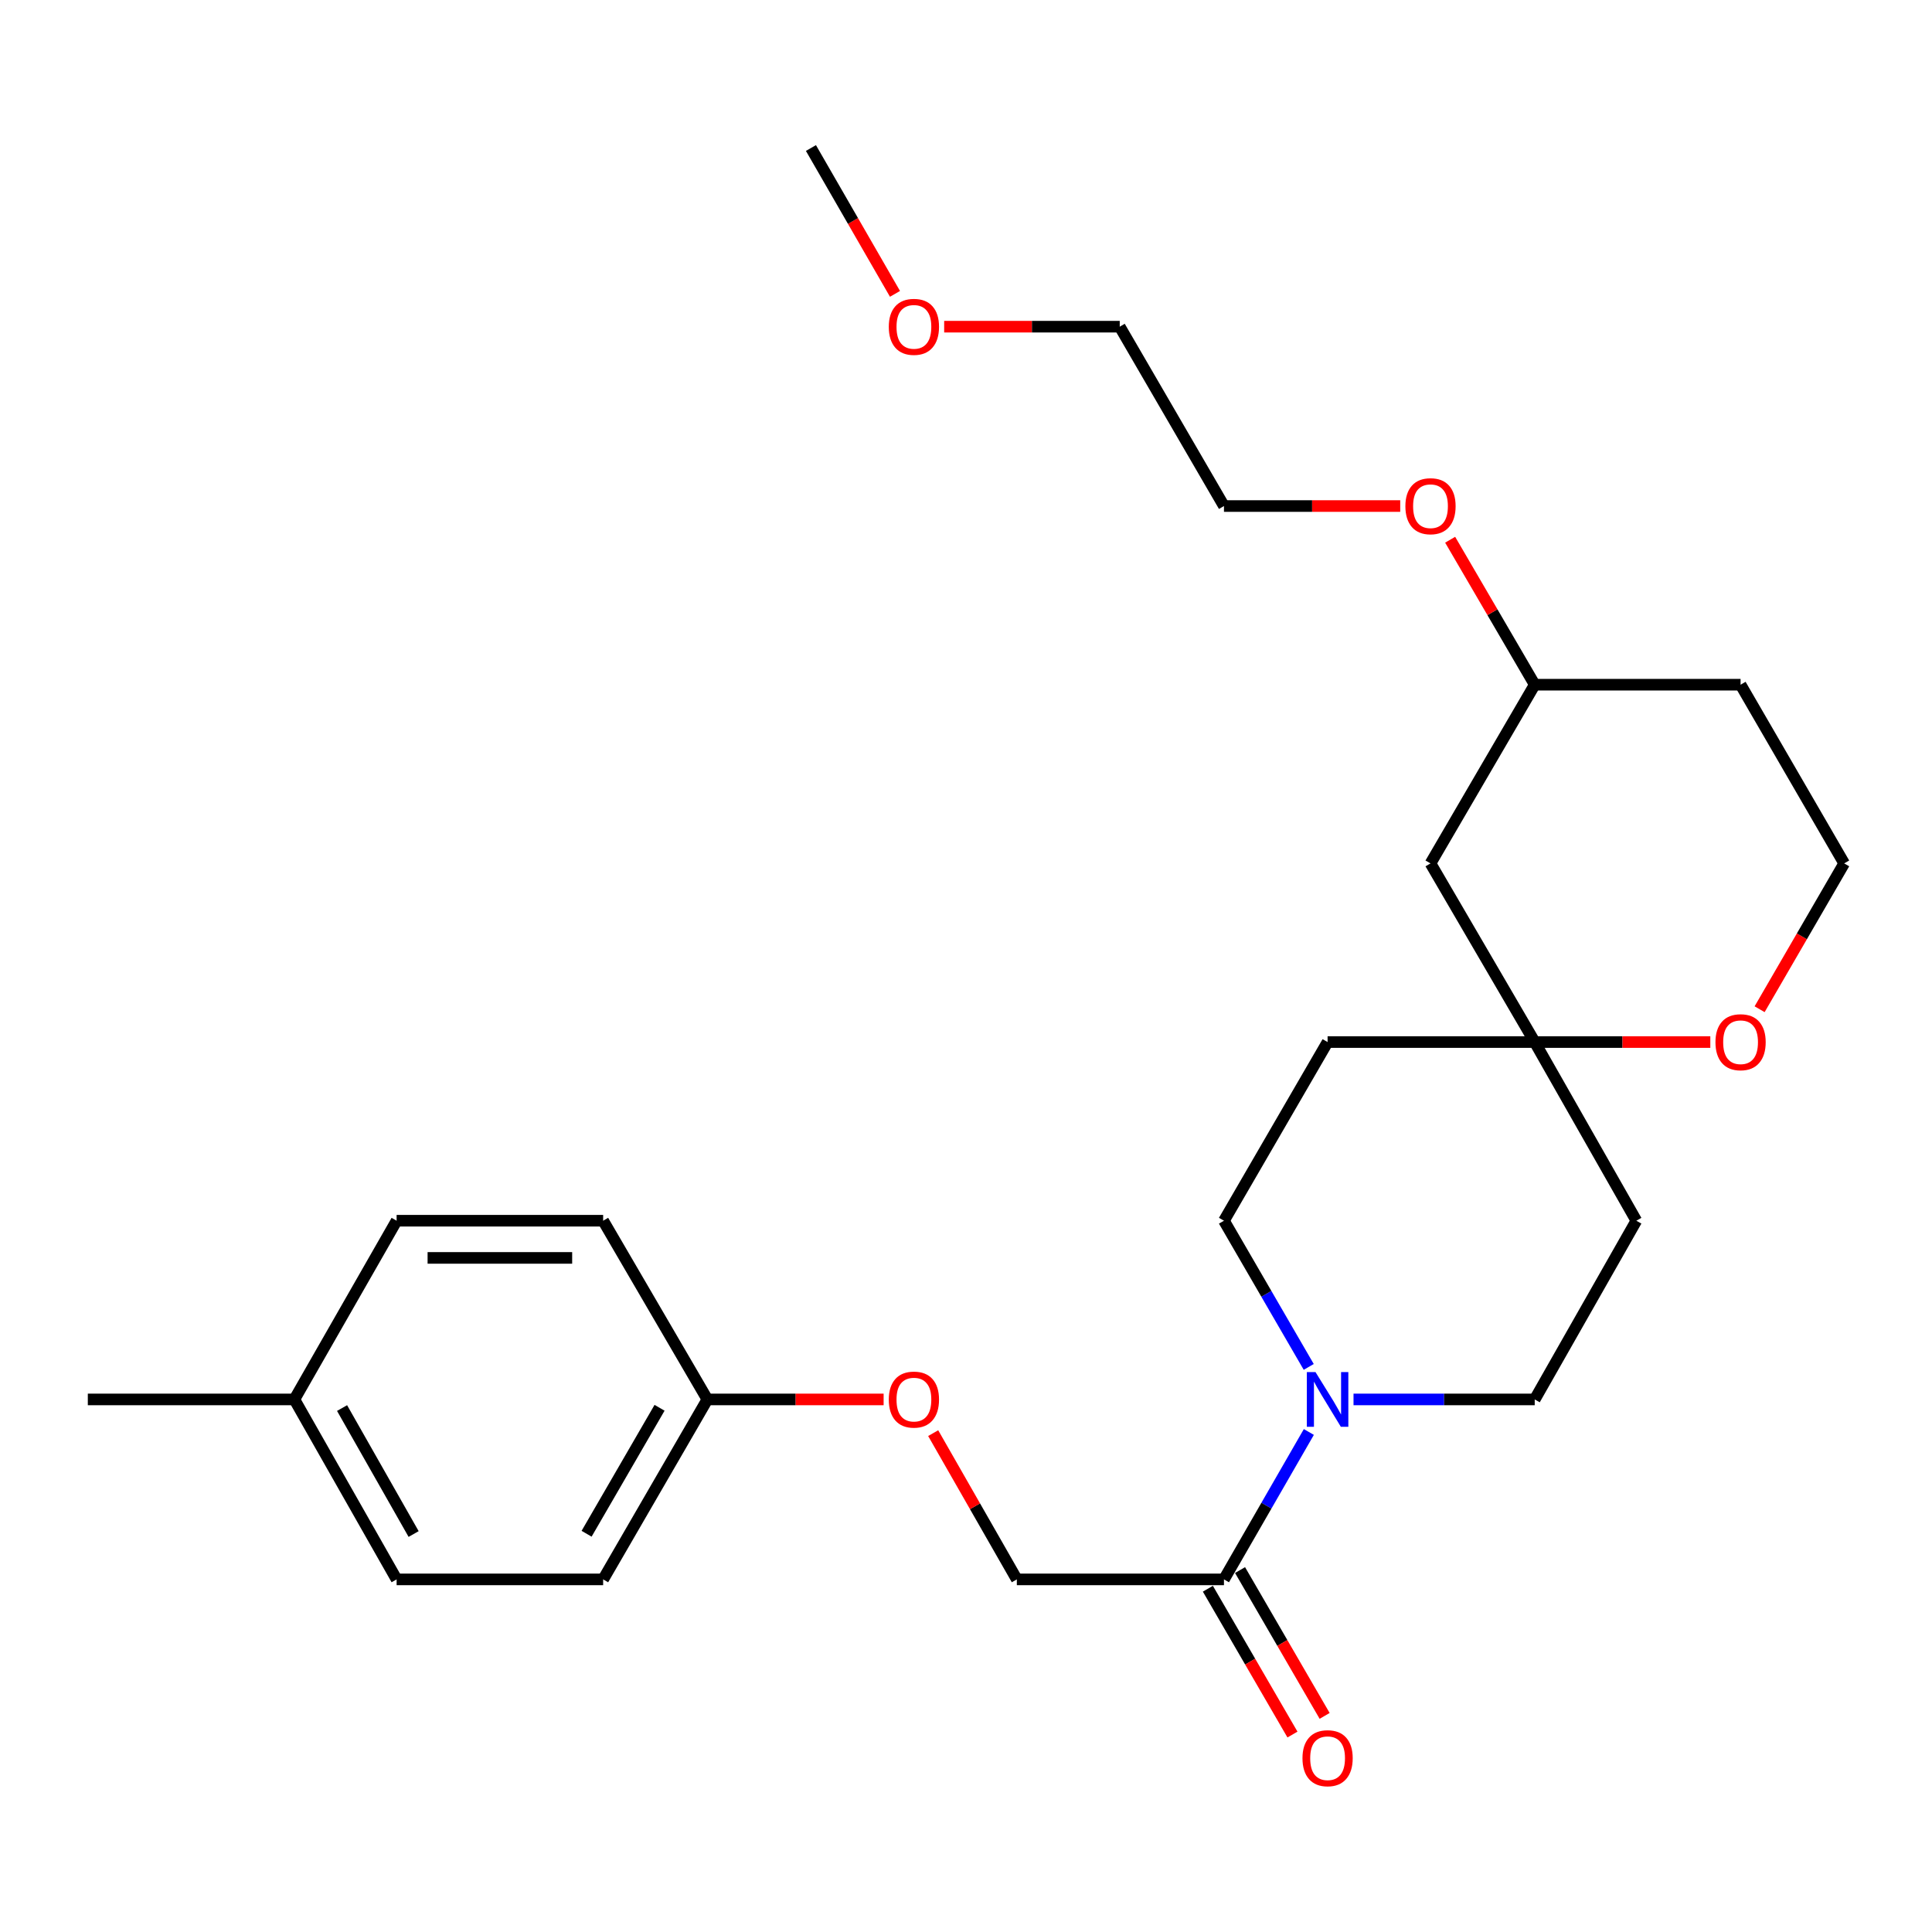 <?xml version='1.0' encoding='iso-8859-1'?>
<svg version='1.1' baseProfile='full'
              xmlns='http://www.w3.org/2000/svg'
                      xmlns:rdkit='http://www.rdkit.org/xml'
                      xmlns:xlink='http://www.w3.org/1999/xlink'
                  xml:space='preserve'
width='1000px' height='1000px' viewBox='0 0 1000 1000'>
<!-- END OF HEADER -->
<rect style='opacity:1.0;fill:#FFFFFF;stroke:none' width='1000' height='1000' x='0' y='0'> </rect>
<path class='bond-0' d='M 677.458,741.192 L 655.49,779.341' style='fill:none;fill-rule:evenodd;stroke:#0000FF;stroke-width:6px;stroke-linecap:butt;stroke-linejoin:miter;stroke-opacity:1' />
<path class='bond-0' d='M 655.49,779.341 L 633.522,817.491' style='fill:none;fill-rule:evenodd;stroke:#000000;stroke-width:6px;stroke-linecap:butt;stroke-linejoin:miter;stroke-opacity:1' />
<path class='bond-2' d='M 677.399,707.511 L 655.46,669.675' style='fill:none;fill-rule:evenodd;stroke:#0000FF;stroke-width:6px;stroke-linecap:butt;stroke-linejoin:miter;stroke-opacity:1' />
<path class='bond-2' d='M 655.46,669.675 L 633.522,631.84' style='fill:none;fill-rule:evenodd;stroke:#000000;stroke-width:6px;stroke-linecap:butt;stroke-linejoin:miter;stroke-opacity:1' />
<path class='bond-3' d='M 700.58,724.344 L 747.475,724.344' style='fill:none;fill-rule:evenodd;stroke:#0000FF;stroke-width:6px;stroke-linecap:butt;stroke-linejoin:miter;stroke-opacity:1' />
<path class='bond-3' d='M 747.475,724.344 L 794.371,724.344' style='fill:none;fill-rule:evenodd;stroke:#000000;stroke-width:6px;stroke-linecap:butt;stroke-linejoin:miter;stroke-opacity:1' />
<path class='bond-5' d='M 633.522,817.491 L 526.311,817.491' style='fill:none;fill-rule:evenodd;stroke:#000000;stroke-width:6px;stroke-linecap:butt;stroke-linejoin:miter;stroke-opacity:1' />
<path class='bond-9' d='M 625.195,822.321 L 647.086,860.061' style='fill:none;fill-rule:evenodd;stroke:#000000;stroke-width:6px;stroke-linecap:butt;stroke-linejoin:miter;stroke-opacity:1' />
<path class='bond-9' d='M 647.086,860.061 L 668.977,897.801' style='fill:none;fill-rule:evenodd;stroke:#FF0000;stroke-width:6px;stroke-linecap:butt;stroke-linejoin:miter;stroke-opacity:1' />
<path class='bond-9' d='M 641.848,812.661 L 663.739,850.401' style='fill:none;fill-rule:evenodd;stroke:#000000;stroke-width:6px;stroke-linecap:butt;stroke-linejoin:miter;stroke-opacity:1' />
<path class='bond-9' d='M 663.739,850.401 L 685.63,888.142' style='fill:none;fill-rule:evenodd;stroke:#FF0000;stroke-width:6px;stroke-linecap:butt;stroke-linejoin:miter;stroke-opacity:1' />
<path class='bond-1' d='M 794.371,539.367 L 846.971,631.84' style='fill:none;fill-rule:evenodd;stroke:#000000;stroke-width:6px;stroke-linecap:butt;stroke-linejoin:miter;stroke-opacity:1' />
<path class='bond-4' d='M 794.371,539.367 L 839.813,539.367' style='fill:none;fill-rule:evenodd;stroke:#000000;stroke-width:6px;stroke-linecap:butt;stroke-linejoin:miter;stroke-opacity:1' />
<path class='bond-4' d='M 839.813,539.367 L 885.255,539.367' style='fill:none;fill-rule:evenodd;stroke:#FF0000;stroke-width:6px;stroke-linecap:butt;stroke-linejoin:miter;stroke-opacity:1' />
<path class='bond-6' d='M 794.371,539.367 L 740.423,446.894' style='fill:none;fill-rule:evenodd;stroke:#000000;stroke-width:6px;stroke-linecap:butt;stroke-linejoin:miter;stroke-opacity:1' />
<path class='bond-26' d='M 794.371,539.367 L 687.159,539.367' style='fill:none;fill-rule:evenodd;stroke:#000000;stroke-width:6px;stroke-linecap:butt;stroke-linejoin:miter;stroke-opacity:1' />
<path class='bond-8' d='M 633.522,631.84 L 687.159,539.367' style='fill:none;fill-rule:evenodd;stroke:#000000;stroke-width:6px;stroke-linecap:butt;stroke-linejoin:miter;stroke-opacity:1' />
<path class='bond-7' d='M 794.371,724.344 L 846.971,631.84' style='fill:none;fill-rule:evenodd;stroke:#000000;stroke-width:6px;stroke-linecap:butt;stroke-linejoin:miter;stroke-opacity:1' />
<path class='bond-12' d='M 910.773,522.374 L 932.659,484.634' style='fill:none;fill-rule:evenodd;stroke:#FF0000;stroke-width:6px;stroke-linecap:butt;stroke-linejoin:miter;stroke-opacity:1' />
<path class='bond-12' d='M 932.659,484.634 L 954.545,446.894' style='fill:none;fill-rule:evenodd;stroke:#000000;stroke-width:6px;stroke-linecap:butt;stroke-linejoin:miter;stroke-opacity:1' />
<path class='bond-10' d='M 526.311,817.491 L 504.662,779.639' style='fill:none;fill-rule:evenodd;stroke:#000000;stroke-width:6px;stroke-linecap:butt;stroke-linejoin:miter;stroke-opacity:1' />
<path class='bond-10' d='M 504.662,779.639 L 483.013,741.787' style='fill:none;fill-rule:evenodd;stroke:#FF0000;stroke-width:6px;stroke-linecap:butt;stroke-linejoin:miter;stroke-opacity:1' />
<path class='bond-13' d='M 740.423,446.894 L 794.371,354.4' style='fill:none;fill-rule:evenodd;stroke:#000000;stroke-width:6px;stroke-linecap:butt;stroke-linejoin:miter;stroke-opacity:1' />
<path class='bond-11' d='M 457.364,724.344 L 411.75,724.344' style='fill:none;fill-rule:evenodd;stroke:#FF0000;stroke-width:6px;stroke-linecap:butt;stroke-linejoin:miter;stroke-opacity:1' />
<path class='bond-11' d='M 411.75,724.344 L 366.136,724.344' style='fill:none;fill-rule:evenodd;stroke:#000000;stroke-width:6px;stroke-linecap:butt;stroke-linejoin:miter;stroke-opacity:1' />
<path class='bond-16' d='M 366.136,724.344 L 312.188,631.84' style='fill:none;fill-rule:evenodd;stroke:#000000;stroke-width:6px;stroke-linecap:butt;stroke-linejoin:miter;stroke-opacity:1' />
<path class='bond-17' d='M 366.136,724.344 L 312.188,817.491' style='fill:none;fill-rule:evenodd;stroke:#000000;stroke-width:6px;stroke-linecap:butt;stroke-linejoin:miter;stroke-opacity:1' />
<path class='bond-17' d='M 341.384,728.668 L 303.621,793.87' style='fill:none;fill-rule:evenodd;stroke:#000000;stroke-width:6px;stroke-linecap:butt;stroke-linejoin:miter;stroke-opacity:1' />
<path class='bond-27' d='M 954.545,446.894 L 900.919,354.4' style='fill:none;fill-rule:evenodd;stroke:#000000;stroke-width:6px;stroke-linecap:butt;stroke-linejoin:miter;stroke-opacity:1' />
<path class='bond-15' d='M 794.371,354.4 L 900.919,354.4' style='fill:none;fill-rule:evenodd;stroke:#000000;stroke-width:6px;stroke-linecap:butt;stroke-linejoin:miter;stroke-opacity:1' />
<path class='bond-20' d='M 794.371,354.4 L 772.483,316.882' style='fill:none;fill-rule:evenodd;stroke:#000000;stroke-width:6px;stroke-linecap:butt;stroke-linejoin:miter;stroke-opacity:1' />
<path class='bond-20' d='M 772.483,316.882 L 750.595,279.364' style='fill:none;fill-rule:evenodd;stroke:#FF0000;stroke-width:6px;stroke-linecap:butt;stroke-linejoin:miter;stroke-opacity:1' />
<path class='bond-14' d='M 152.377,724.344 L 205.287,817.491' style='fill:none;fill-rule:evenodd;stroke:#000000;stroke-width:6px;stroke-linecap:butt;stroke-linejoin:miter;stroke-opacity:1' />
<path class='bond-14' d='M 177.053,728.808 L 214.09,794.01' style='fill:none;fill-rule:evenodd;stroke:#000000;stroke-width:6px;stroke-linecap:butt;stroke-linejoin:miter;stroke-opacity:1' />
<path class='bond-24' d='M 152.377,724.344 L 45.455,724.344' style='fill:none;fill-rule:evenodd;stroke:#000000;stroke-width:6px;stroke-linecap:butt;stroke-linejoin:miter;stroke-opacity:1' />
<path class='bond-28' d='M 152.377,724.344 L 205.287,631.84' style='fill:none;fill-rule:evenodd;stroke:#000000;stroke-width:6px;stroke-linecap:butt;stroke-linejoin:miter;stroke-opacity:1' />
<path class='bond-18' d='M 312.188,631.84 L 205.287,631.84' style='fill:none;fill-rule:evenodd;stroke:#000000;stroke-width:6px;stroke-linecap:butt;stroke-linejoin:miter;stroke-opacity:1' />
<path class='bond-18' d='M 296.153,651.091 L 221.322,651.091' style='fill:none;fill-rule:evenodd;stroke:#000000;stroke-width:6px;stroke-linecap:butt;stroke-linejoin:miter;stroke-opacity:1' />
<path class='bond-19' d='M 312.188,817.491 L 205.287,817.491' style='fill:none;fill-rule:evenodd;stroke:#000000;stroke-width:6px;stroke-linecap:butt;stroke-linejoin:miter;stroke-opacity:1' />
<path class='bond-22' d='M 724.75,261.927 L 679.136,261.927' style='fill:none;fill-rule:evenodd;stroke:#FF0000;stroke-width:6px;stroke-linecap:butt;stroke-linejoin:miter;stroke-opacity:1' />
<path class='bond-22' d='M 679.136,261.927 L 633.522,261.927' style='fill:none;fill-rule:evenodd;stroke:#000000;stroke-width:6px;stroke-linecap:butt;stroke-linejoin:miter;stroke-opacity:1' />
<path class='bond-21' d='M 488.7,169.091 L 534.137,169.091' style='fill:none;fill-rule:evenodd;stroke:#FF0000;stroke-width:6px;stroke-linecap:butt;stroke-linejoin:miter;stroke-opacity:1' />
<path class='bond-21' d='M 534.137,169.091 L 579.574,169.091' style='fill:none;fill-rule:evenodd;stroke:#000000;stroke-width:6px;stroke-linecap:butt;stroke-linejoin:miter;stroke-opacity:1' />
<path class='bond-25' d='M 463.246,152.102 L 441.494,114.36' style='fill:none;fill-rule:evenodd;stroke:#FF0000;stroke-width:6px;stroke-linecap:butt;stroke-linejoin:miter;stroke-opacity:1' />
<path class='bond-25' d='M 441.494,114.36 L 419.741,76.618' style='fill:none;fill-rule:evenodd;stroke:#000000;stroke-width:6px;stroke-linecap:butt;stroke-linejoin:miter;stroke-opacity:1' />
<path class='bond-23' d='M 633.522,261.927 L 579.574,169.091' style='fill:none;fill-rule:evenodd;stroke:#000000;stroke-width:6px;stroke-linecap:butt;stroke-linejoin:miter;stroke-opacity:1' />
<path  class='atom-0' d='M 680.899 710.184
L 690.179 725.184
Q 691.099 726.664, 692.579 729.344
Q 694.059 732.024, 694.139 732.184
L 694.139 710.184
L 697.899 710.184
L 697.899 738.504
L 694.019 738.504
L 684.059 722.104
Q 682.899 720.184, 681.659 717.984
Q 680.459 715.784, 680.099 715.104
L 680.099 738.504
L 676.419 738.504
L 676.419 710.184
L 680.899 710.184
' fill='#0000FF'/>
<path  class='atom-5' d='M 887.919 539.447
Q 887.919 532.647, 891.279 528.847
Q 894.639 525.047, 900.919 525.047
Q 907.199 525.047, 910.559 528.847
Q 913.919 532.647, 913.919 539.447
Q 913.919 546.327, 910.519 550.247
Q 907.119 554.127, 900.919 554.127
Q 894.679 554.127, 891.279 550.247
Q 887.919 546.367, 887.919 539.447
M 900.919 550.927
Q 905.239 550.927, 907.559 548.047
Q 909.919 545.127, 909.919 539.447
Q 909.919 533.887, 907.559 531.087
Q 905.239 528.247, 900.919 528.247
Q 896.599 528.247, 894.239 531.047
Q 891.919 533.847, 891.919 539.447
Q 891.919 545.167, 894.239 548.047
Q 896.599 550.927, 900.919 550.927
' fill='#FF0000'/>
<path  class='atom-10' d='M 674.159 910.044
Q 674.159 903.244, 677.519 899.444
Q 680.879 895.644, 687.159 895.644
Q 693.439 895.644, 696.799 899.444
Q 700.159 903.244, 700.159 910.044
Q 700.159 916.924, 696.759 920.844
Q 693.359 924.724, 687.159 924.724
Q 680.919 924.724, 677.519 920.844
Q 674.159 916.964, 674.159 910.044
M 687.159 921.524
Q 691.479 921.524, 693.799 918.644
Q 696.159 915.724, 696.159 910.044
Q 696.159 904.484, 693.799 901.684
Q 691.479 898.844, 687.159 898.844
Q 682.839 898.844, 680.479 901.644
Q 678.159 904.444, 678.159 910.044
Q 678.159 915.764, 680.479 918.644
Q 682.839 921.524, 687.159 921.524
' fill='#FF0000'/>
<path  class='atom-11' d='M 460.037 724.424
Q 460.037 717.624, 463.397 713.824
Q 466.757 710.024, 473.037 710.024
Q 479.317 710.024, 482.677 713.824
Q 486.037 717.624, 486.037 724.424
Q 486.037 731.304, 482.637 735.224
Q 479.237 739.104, 473.037 739.104
Q 466.797 739.104, 463.397 735.224
Q 460.037 731.344, 460.037 724.424
M 473.037 735.904
Q 477.357 735.904, 479.677 733.024
Q 482.037 730.104, 482.037 724.424
Q 482.037 718.864, 479.677 716.064
Q 477.357 713.224, 473.037 713.224
Q 468.717 713.224, 466.357 716.024
Q 464.037 718.824, 464.037 724.424
Q 464.037 730.144, 466.357 733.024
Q 468.717 735.904, 473.037 735.904
' fill='#FF0000'/>
<path  class='atom-21' d='M 727.423 262.007
Q 727.423 255.207, 730.783 251.407
Q 734.143 247.607, 740.423 247.607
Q 746.703 247.607, 750.063 251.407
Q 753.423 255.207, 753.423 262.007
Q 753.423 268.887, 750.023 272.807
Q 746.623 276.687, 740.423 276.687
Q 734.183 276.687, 730.783 272.807
Q 727.423 268.927, 727.423 262.007
M 740.423 273.487
Q 744.743 273.487, 747.063 270.607
Q 749.423 267.687, 749.423 262.007
Q 749.423 256.447, 747.063 253.647
Q 744.743 250.807, 740.423 250.807
Q 736.103 250.807, 733.743 253.607
Q 731.423 256.407, 731.423 262.007
Q 731.423 267.727, 733.743 270.607
Q 736.103 273.487, 740.423 273.487
' fill='#FF0000'/>
<path  class='atom-22' d='M 460.037 169.171
Q 460.037 162.371, 463.397 158.571
Q 466.757 154.771, 473.037 154.771
Q 479.317 154.771, 482.677 158.571
Q 486.037 162.371, 486.037 169.171
Q 486.037 176.051, 482.637 179.971
Q 479.237 183.851, 473.037 183.851
Q 466.797 183.851, 463.397 179.971
Q 460.037 176.091, 460.037 169.171
M 473.037 180.651
Q 477.357 180.651, 479.677 177.771
Q 482.037 174.851, 482.037 169.171
Q 482.037 163.611, 479.677 160.811
Q 477.357 157.971, 473.037 157.971
Q 468.717 157.971, 466.357 160.771
Q 464.037 163.571, 464.037 169.171
Q 464.037 174.891, 466.357 177.771
Q 468.717 180.651, 473.037 180.651
' fill='#FF0000'/>
</svg>
